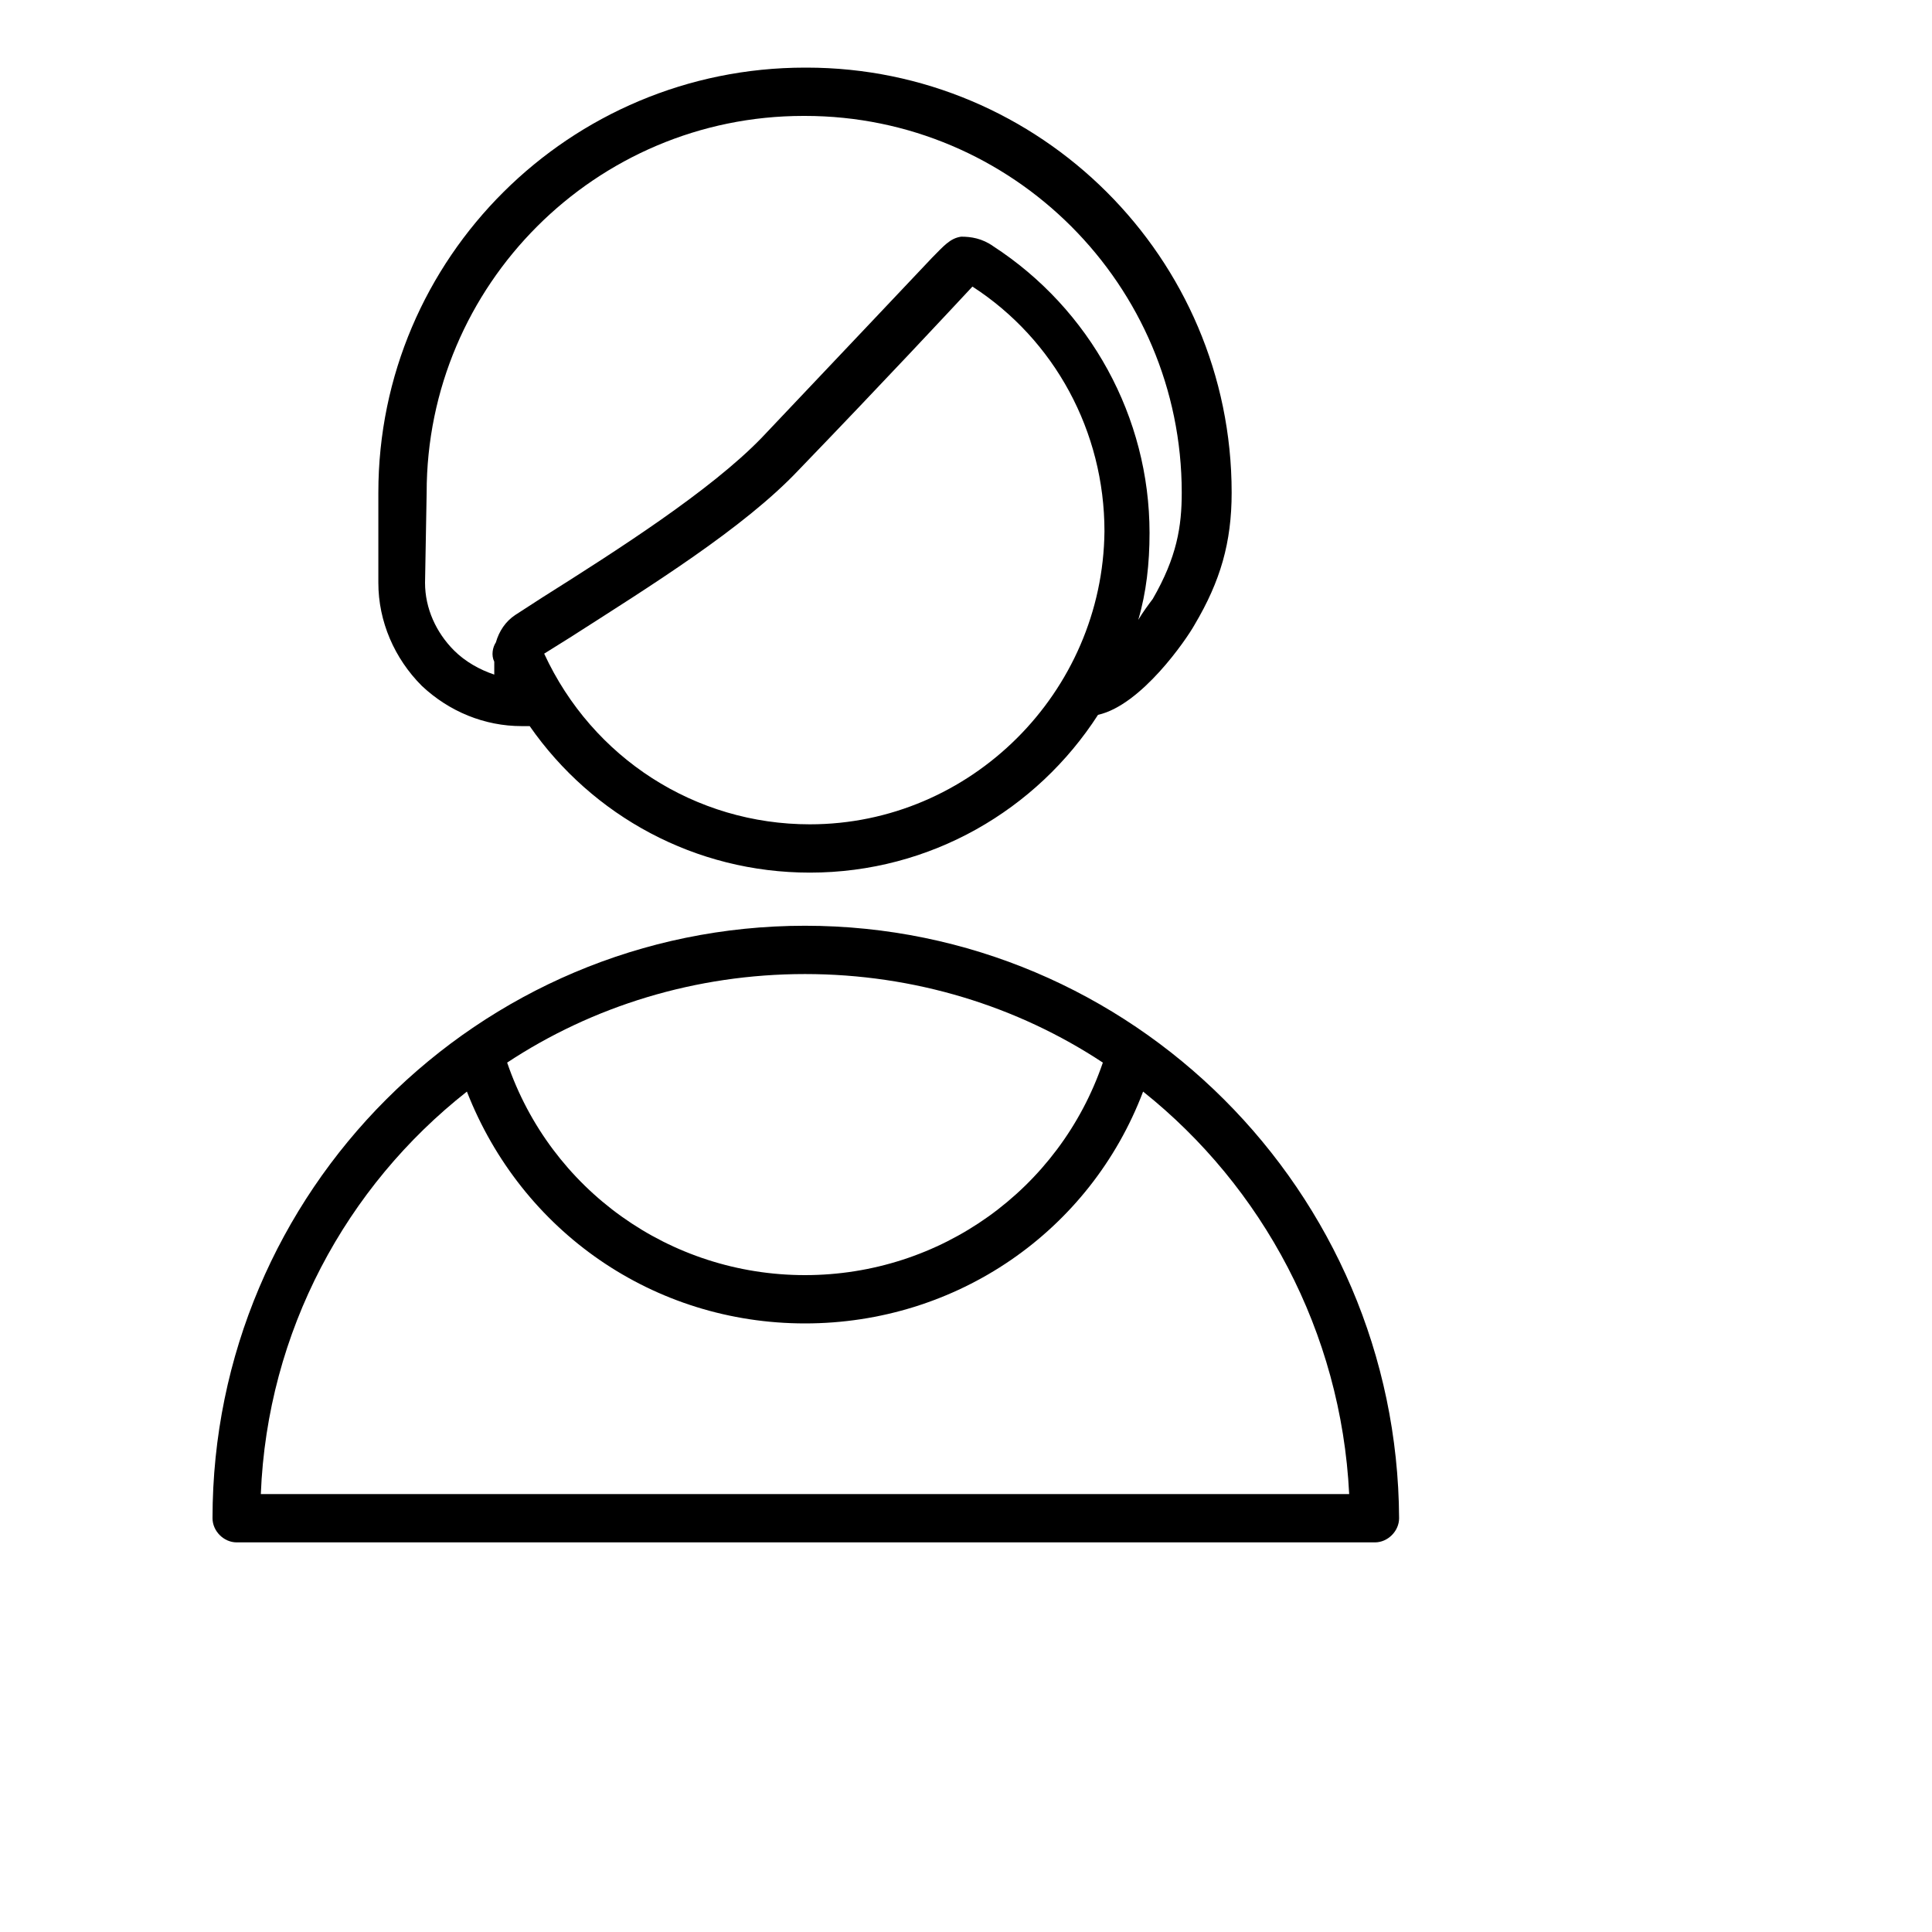<?xml version="1.0" encoding="UTF-8"?> <svg xmlns="http://www.w3.org/2000/svg" viewBox="1955 2455 120 120" width="120" height="120"><path fill="rgb(0, 0, 0)" stroke="none" fill-opacity="1" stroke-width="1" stroke-opacity="1" color="rgb(51, 51, 51)" fill-rule="evenodd" id="tSvg6d1968bed9" title="Path 1" d="M 1987.4 2500.1 C 1987.567 2500.1 1987.733 2500.1 1987.9 2500.1 C 1991.8 2505.7 1998.2 2509.2 2005.3 2509.2 C 2012.8 2509.2 2019.4 2505.3 2023.2 2499.4 C 2025.9 2498.8 2028.7 2494.7 2029.2 2493.8 C 2030.8 2491.1 2031.5 2488.7 2031.5 2485.6 C 2031.5 2471 2019.6 2459.2 2005.1 2459.2 C 2005.067 2459.2 2005.033 2459.2 2005 2459.2 C 1990.4 2459.2 1978.5 2471 1978.5 2485.6 C 1978.5 2487.467 1978.5 2489.333 1978.5 2491.2 C 1978.5 2493.6 1979.5 2495.9 1981.2 2497.6C 1982.9 2499.2 1985.1 2500.1 1987.4 2500.1Z M 2005.3 2506.2 C 1998.2 2506.2 1991.8 2502.1 1988.8 2495.6 C 1989.333 2495.267 1989.867 2494.933 1990.4 2494.6 C 1995.4 2491.4 2001.2 2487.8 2004.6 2484.2 C 2010 2478.6 2014 2474.3 2015.4 2472.8 C 2020.5 2476.1 2023.6 2481.8 2023.6 2488C 2023.5 2498 2015.3 2506.2 2005.3 2506.2Z M 1981.5 2485.6 C 1981.5 2472.7 1992 2462.2 2004.9 2462.2 C 2004.933 2462.2 2004.967 2462.2 2005 2462.2 C 2017.9 2462.2 2028.4 2472.7 2028.4 2485.6 C 2028.4 2487.7 2028.1 2489.6 2026.6 2492.2 C 2026.3 2492.6 2026 2493 2025.7 2493.5 C 2026.2 2491.8 2026.4 2490 2026.4 2488.1 C 2026.4 2480.9 2022.7 2474.2 2016.7 2470.3 C 2016 2469.8 2015.3 2469.7 2014.7 2469.7 C 2014 2469.8 2013.6 2470.3 2012.9 2471 C 2011.4 2472.6 2007.5 2476.7 2002.3 2482.2 C 1999.1 2485.5 1993.3 2489.2 1988.7 2492.1 C 1988.133 2492.467 1987.567 2492.833 1987 2493.2 C 1986.4 2493.6 1986 2494.2 1985.8 2494.9 C 1985.6 2495.2 1985.5 2495.7 1985.7 2496.1 C 1985.7 2496.367 1985.7 2496.633 1985.7 2496.9 C 1984.8 2496.6 1983.9 2496.1 1983.2 2495.4 C 1982.1 2494.3 1981.4 2492.8 1981.4 2491.2C 1981.433 2489.333 1981.467 2487.467 1981.5 2485.6Z M 2005 2512.5 C 1984.7 2512.5 1968.2 2529 1968.2 2549.3 C 1968.2 2550.1 1968.9 2550.8 1969.7 2550.8 C 1993.267 2550.8 2016.833 2550.8 2040.4 2550.8 C 2041.2 2550.8 2041.9 2550.1 2041.9 2549.3C 2041.8 2529 2025.3 2512.5 2005 2512.5Z M 2023.5 2521 C 2020.8 2528.9 2013.4 2534.2 2005 2534.2 C 1996.6 2534.2 1989.2 2528.9 1986.5 2521 C 1991.8 2517.5 1998.2 2515.5 2005 2515.5C 2011.8 2515.5 2018.2 2517.5 2023.5 2521Z M 1971.2 2547.8 C 1971.6 2537.7 1976.5 2528.7 1984 2522.8 C 1987.4 2531.5 1995.6 2537.2 2005 2537.2 C 2014.4 2537.2 2022.7 2531.5 2026 2522.8 C 2033.4 2528.7 2038.3 2537.7 2038.8 2547.8C 2016.267 2547.8 1993.733 2547.8 1971.2 2547.8Z"></path><defs> </defs></svg> 